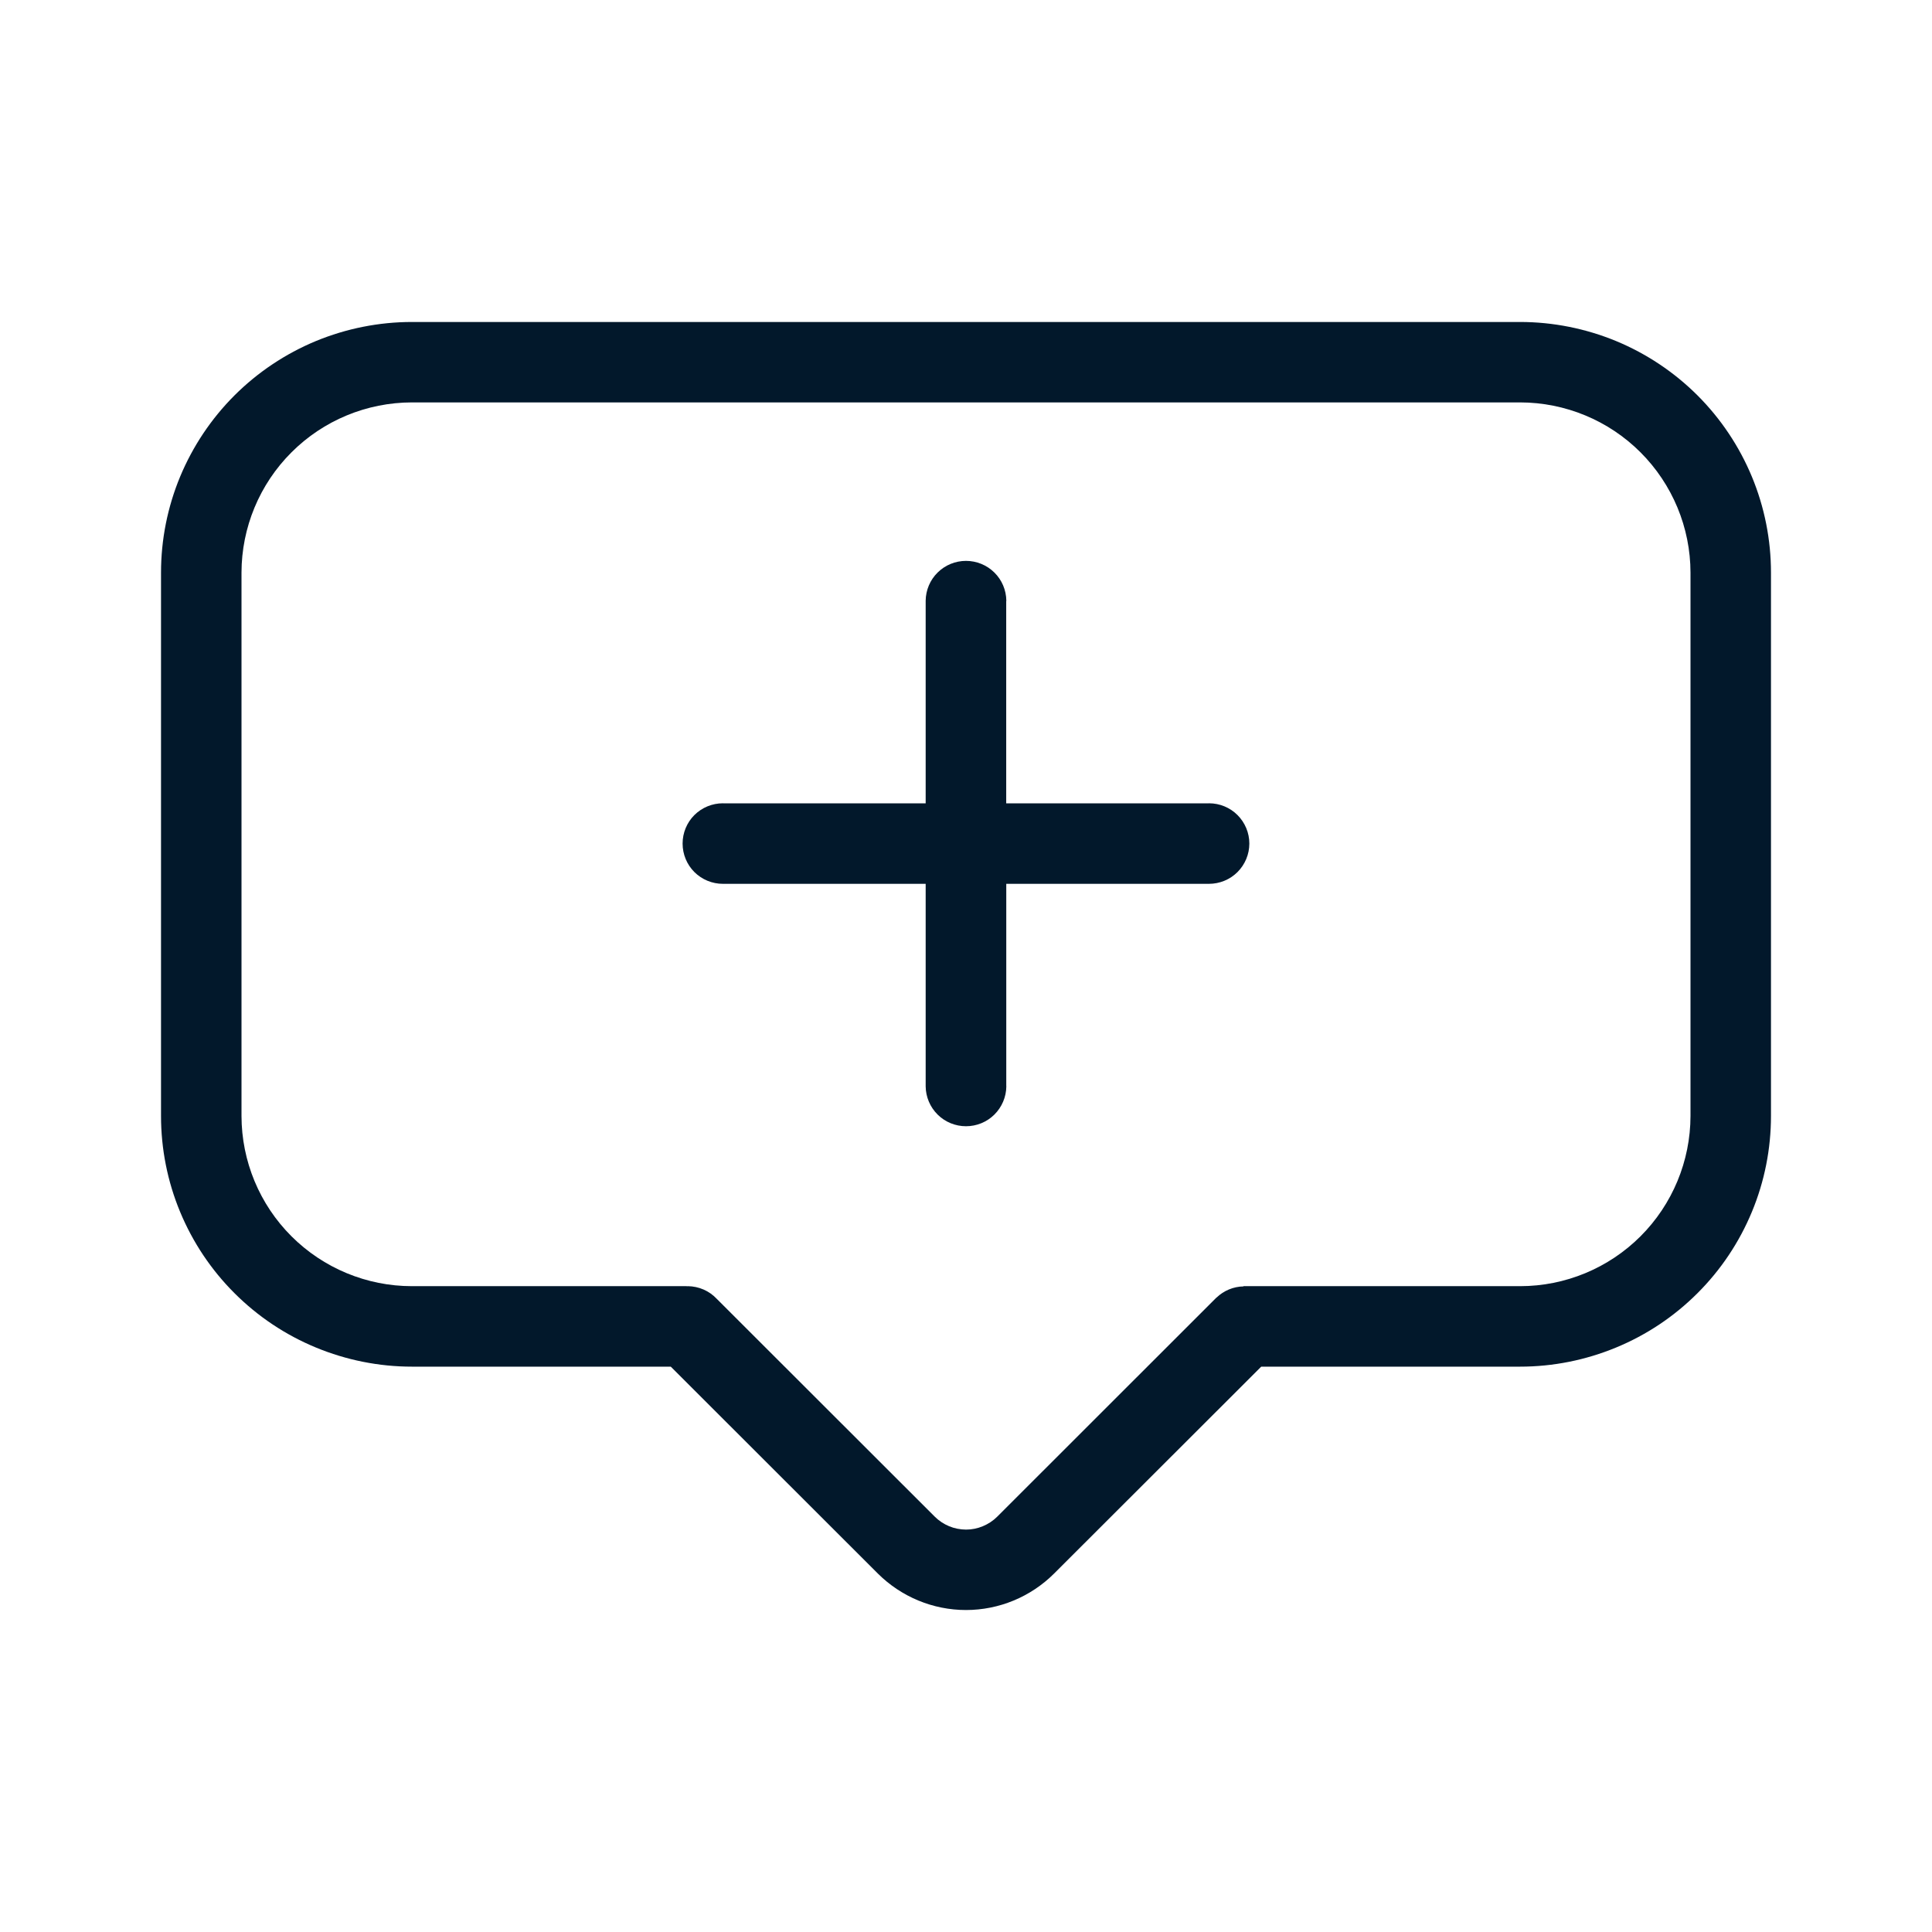 <svg width="32" height="32" viewBox="0 0 32 32" fill="none" xmlns="http://www.w3.org/2000/svg">
<path d="M20.025 13.305L20.017 13.306H16.666V9.958L16.668 9.95C16.666 9.774 16.595 9.606 16.47 9.483C16.345 9.359 16.176 9.29 16 9.29C15.824 9.29 15.655 9.359 15.53 9.483C15.405 9.606 15.334 9.774 15.332 9.95L15.332 9.952L15.332 13.306H11.981L11.974 13.305C11.796 13.305 11.627 13.375 11.501 13.5C11.376 13.625 11.306 13.795 11.306 13.972C11.306 14.149 11.376 14.319 11.501 14.444C11.627 14.569 11.796 14.639 11.974 14.639L11.975 14.639L15.332 14.639V17.994C15.334 18.169 15.405 18.337 15.53 18.461C15.655 18.585 15.824 18.654 16 18.654C16.176 18.654 16.345 18.585 16.47 18.461C16.595 18.337 16.666 18.169 16.668 17.994L16.667 17.986V14.639H20.024C20.201 14.639 20.372 14.569 20.497 14.444C20.622 14.319 20.693 14.149 20.693 13.972C20.693 13.795 20.622 13.625 20.497 13.5C20.372 13.375 20.202 13.305 20.025 13.305Z" fill="#02182B"/>
<path d="M25.177 5.333H6.823C6.277 5.333 5.736 5.441 5.232 5.649C4.728 5.858 4.27 6.164 3.884 6.549C3.498 6.935 3.192 7.393 2.983 7.896C2.774 8.4 2.667 8.94 2.667 9.485V18.483C2.667 19.029 2.774 19.569 2.983 20.072C3.192 20.576 3.498 21.034 3.884 21.419C4.27 21.805 4.728 22.111 5.232 22.319C5.737 22.528 6.277 22.636 6.823 22.636H11.11L14.54 26.063C14.928 26.449 15.453 26.667 16 26.667C16.547 26.667 17.072 26.449 17.459 26.063L20.89 22.636H25.177C25.723 22.636 26.263 22.528 26.768 22.319C27.272 22.111 27.73 21.805 28.116 21.419C28.502 21.034 28.808 20.576 29.017 20.072C29.226 19.569 29.333 19.029 29.333 18.483V9.485C29.333 8.94 29.226 8.4 29.017 7.896C28.808 7.393 28.502 6.935 28.116 6.549C27.73 6.164 27.272 5.858 26.768 5.649C26.263 5.441 25.723 5.333 25.177 5.333ZM28 18.483C27.999 19.231 27.701 19.948 27.172 20.477C26.643 21.005 25.926 21.303 25.177 21.303H20.596V21.307C20.43 21.31 20.271 21.376 20.151 21.491H20.149L16.517 25.121C16.449 25.189 16.368 25.242 16.279 25.279C16.191 25.316 16.096 25.335 16 25.335C15.904 25.334 15.809 25.316 15.72 25.279C15.632 25.242 15.551 25.189 15.483 25.121L11.873 21.514C11.811 21.448 11.737 21.395 11.654 21.359C11.571 21.323 11.482 21.304 11.391 21.303L11.376 21.306V21.303H6.823C6.074 21.303 5.357 21.005 4.828 20.477C4.298 19.948 4.001 19.231 4 18.483V9.485C4.001 8.738 4.298 8.021 4.828 7.492C5.357 6.963 6.074 6.666 6.823 6.665H25.177C25.926 6.666 26.643 6.963 27.172 7.492C27.701 8.021 27.999 8.738 28 9.485V18.483Z" fill="#02182B"/>
</svg>
